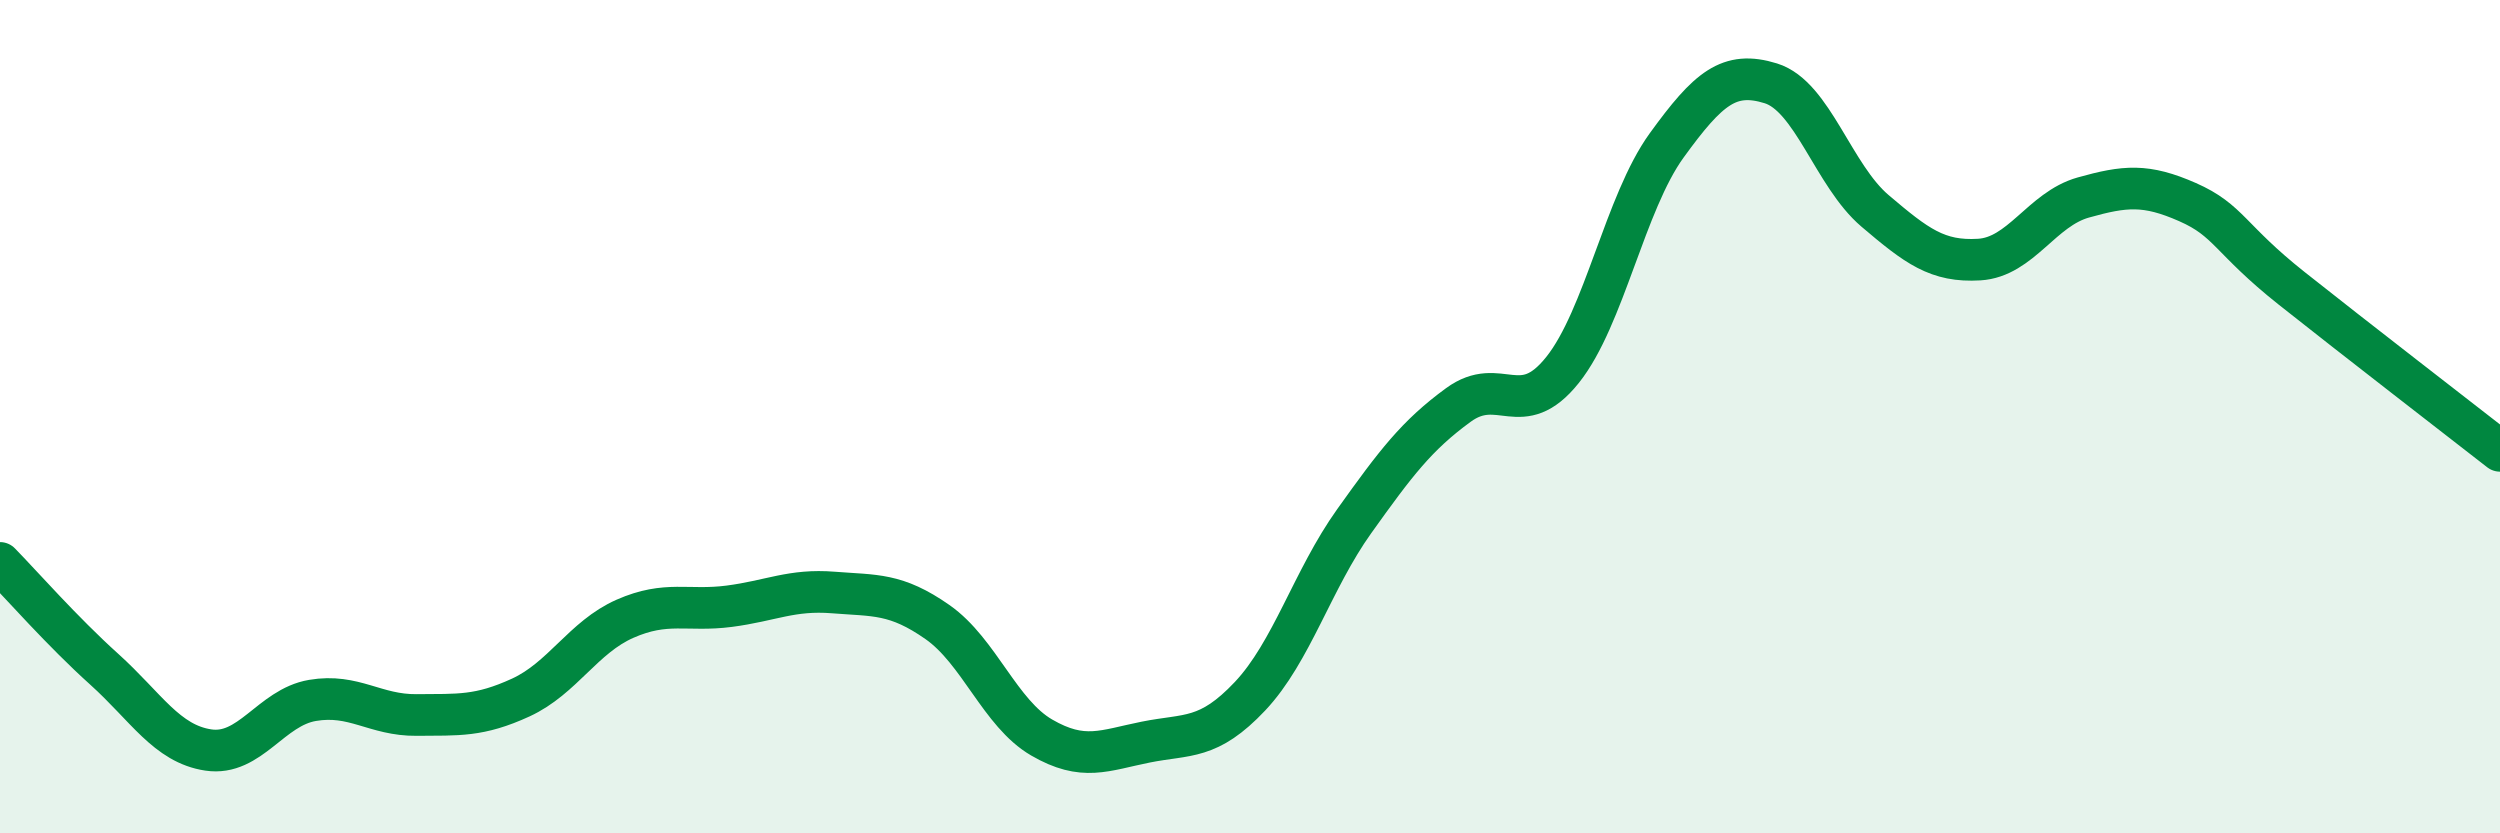 
    <svg width="60" height="20" viewBox="0 0 60 20" xmlns="http://www.w3.org/2000/svg">
      <path
        d="M 0,13.51 C 0.5,14.02 1.5,15.16 2.5,16.06 C 3.5,16.96 4,17.85 5,18 C 6,18.15 6.5,16.98 7.5,16.81 C 8.5,16.64 9,17.17 10,17.16 C 11,17.15 11.5,17.2 12.5,16.74 C 13.5,16.28 14,15.29 15,14.85 C 16,14.41 16.5,14.68 17.5,14.55 C 18.5,14.42 19,14.14 20,14.22 C 21,14.3 21.5,14.23 22.5,14.93 C 23.5,15.63 24,17.12 25,17.7 C 26,18.28 26.5,18.01 27.5,17.81 C 28.5,17.61 29,17.77 30,16.71 C 31,15.65 31.5,13.91 32.5,12.51 C 33.5,11.11 34,10.45 35,9.72 C 36,8.99 36.5,10.13 37.5,8.88 C 38.5,7.63 39,4.87 40,3.49 C 41,2.11 41.5,1.69 42.5,2 C 43.5,2.31 44,4.21 45,5.06 C 46,5.91 46.5,6.29 47.5,6.23 C 48.5,6.17 49,5.02 50,4.74 C 51,4.46 51.5,4.41 52.5,4.85 C 53.5,5.29 53.5,5.73 55,6.92 C 56.5,8.11 59,10.04 60,10.82L60 20L0 20Z"
        fill="#008740"
        opacity="0.1"
        stroke-linecap="round"
        stroke-linejoin="round"
      />
      <path
        d="M 0,13.51 C 0.5,14.02 1.5,15.16 2.5,16.06 C 3.5,16.96 4,17.85 5,18 C 6,18.15 6.5,16.98 7.5,16.81 C 8.5,16.64 9,17.17 10,17.16 C 11,17.15 11.5,17.2 12.5,16.74 C 13.5,16.28 14,15.29 15,14.85 C 16,14.41 16.5,14.68 17.5,14.55 C 18.5,14.42 19,14.14 20,14.22 C 21,14.3 21.5,14.23 22.5,14.93 C 23.5,15.63 24,17.12 25,17.7 C 26,18.28 26.5,18.01 27.5,17.81 C 28.5,17.61 29,17.77 30,16.71 C 31,15.65 31.5,13.91 32.5,12.51 C 33.5,11.11 34,10.45 35,9.72 C 36,8.99 36.5,10.13 37.5,8.88 C 38.5,7.63 39,4.87 40,3.49 C 41,2.11 41.5,1.69 42.5,2 C 43.5,2.31 44,4.21 45,5.06 C 46,5.91 46.5,6.29 47.5,6.23 C 48.5,6.17 49,5.02 50,4.74 C 51,4.46 51.5,4.41 52.5,4.85 C 53.5,5.29 53.5,5.73 55,6.92 C 56.5,8.11 59,10.04 60,10.82"
        stroke="#008740"
        stroke-width="1"
        fill="none"
        stroke-linecap="round"
        stroke-linejoin="round"
      />
    </svg>
  